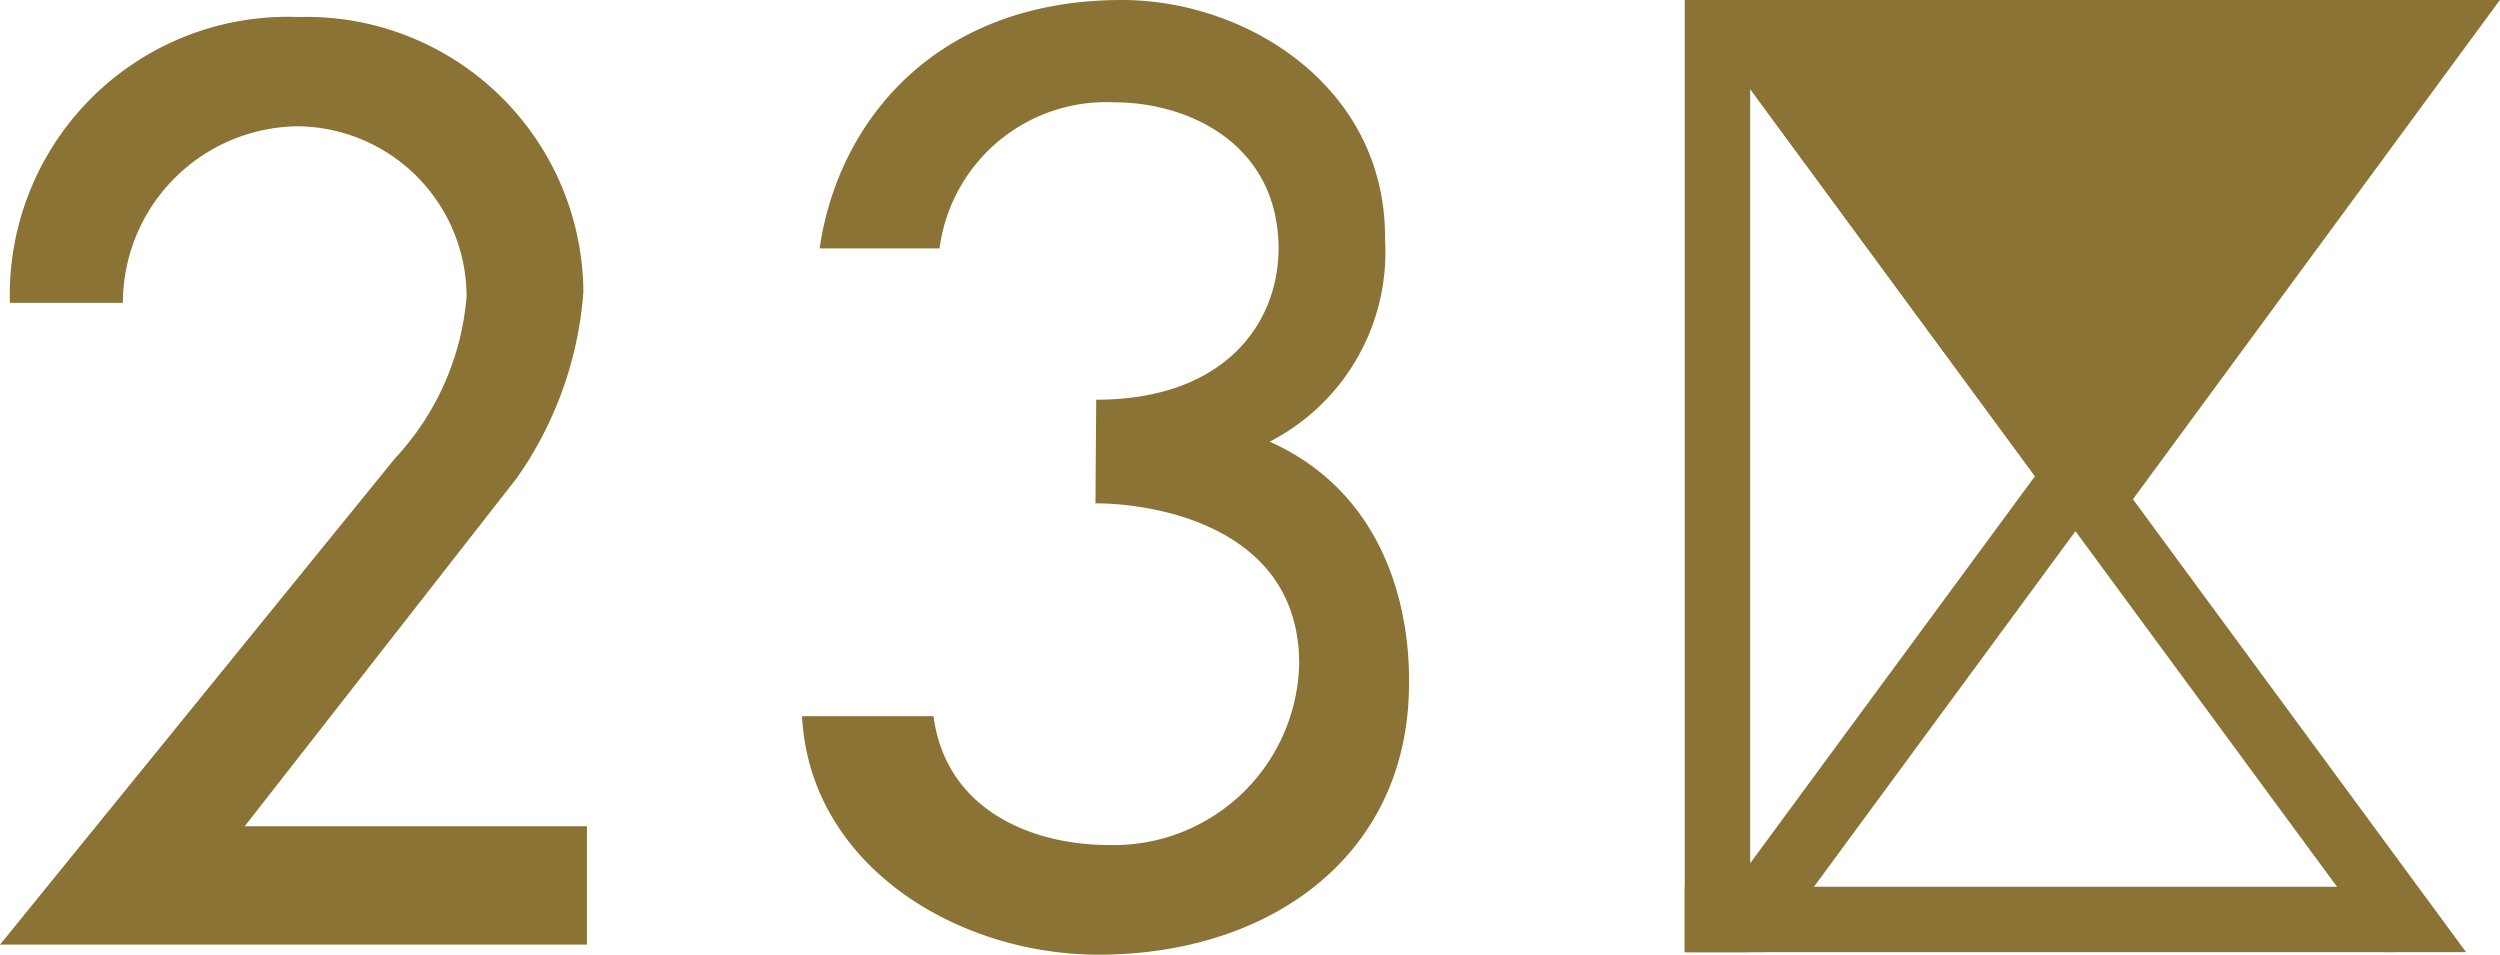 <svg xmlns="http://www.w3.org/2000/svg" width="73.942" height="28.236" viewBox="0 0 73.942 28.236">
  <g id="グループ_1501" data-name="グループ 1501" transform="translate(-1216.029 -208.764)">
    <path id="パス_506" data-name="パス 506" d="M127.649,15.714,139.2,0H116.09Z" transform="translate(1149.768 208.764)" fill="#8a7335"/>
    <path id="パス_507" data-name="パス 507" d="M136.813,0,116.09,28.162h2.4L139.2,0Z" transform="translate(1149.768 208.764)" fill="#8a7335"/>
    <path id="パス_508" data-name="パス 508" d="M118.485,0,139.2,28.162h-2.395L116.09,0Z" transform="translate(1149.768 208.764)" fill="#8a7335"/>
    <path id="パス_509" data-name="パス 509" d="M118.025,0H116.09V28.162h1.935Z" transform="translate(1149.768 208.764)" fill="#8a7335"/>
    <path id="パス_510" data-name="パス 510" d="M137.115,59.9v1.935H116.09V59.9Z" transform="translate(1149.768 175.09)" fill="#8a7335"/>
    <path id="パス_511" data-name="パス 511" d="M127.649,15.714,139.2,0H116.09Z" transform="translate(1150.768 208.764)" fill="#8a7335"/>
    <path id="パス_512" data-name="パス 512" d="M0,28.581H17.36v-3.5H7.237l8.048-10.3a10.961,10.961,0,0,0,1.97-5.508A8.192,8.192,0,0,0,8.822,1.145,8.221,8.221,0,0,0,.293,9.6H3.634a5.232,5.232,0,0,1,5.18-5.223A5.044,5.044,0,0,1,13.8,9.416,7.967,7.967,0,0,1,11.682,14.2Z" transform="translate(1216.029 208.122)" fill="#8a7335"/>
    <path id="パス_513" data-name="パス 513" d="M63.221,24.992c-2.04,0-4.764-.9-5.153-3.809H54.18c.223,4.378,4.536,7.045,8.757,7.054,5.131,0,9.195-2.969,9.195-8.021,0-.626.105-5.254-4.12-7.154a6.3,6.3,0,0,0,3.411-5.972C71.47,2.592,67.355,0,63.642,0,58.081,0,55.231,3.647,54.7,7.347h3.547a4.974,4.974,0,0,1,5.171-4.321c2.215,0,4.851,1.248,4.856,4.33-.009,2.224-1.607,4.466-5.394,4.466l-.022,3.065c1.725,0,6.029.674,6.025,4.746A5.486,5.486,0,0,1,63.221,24.992Z" transform="translate(1185.571 208.764)" fill="#8a7335"/>
  </g>
</svg>
